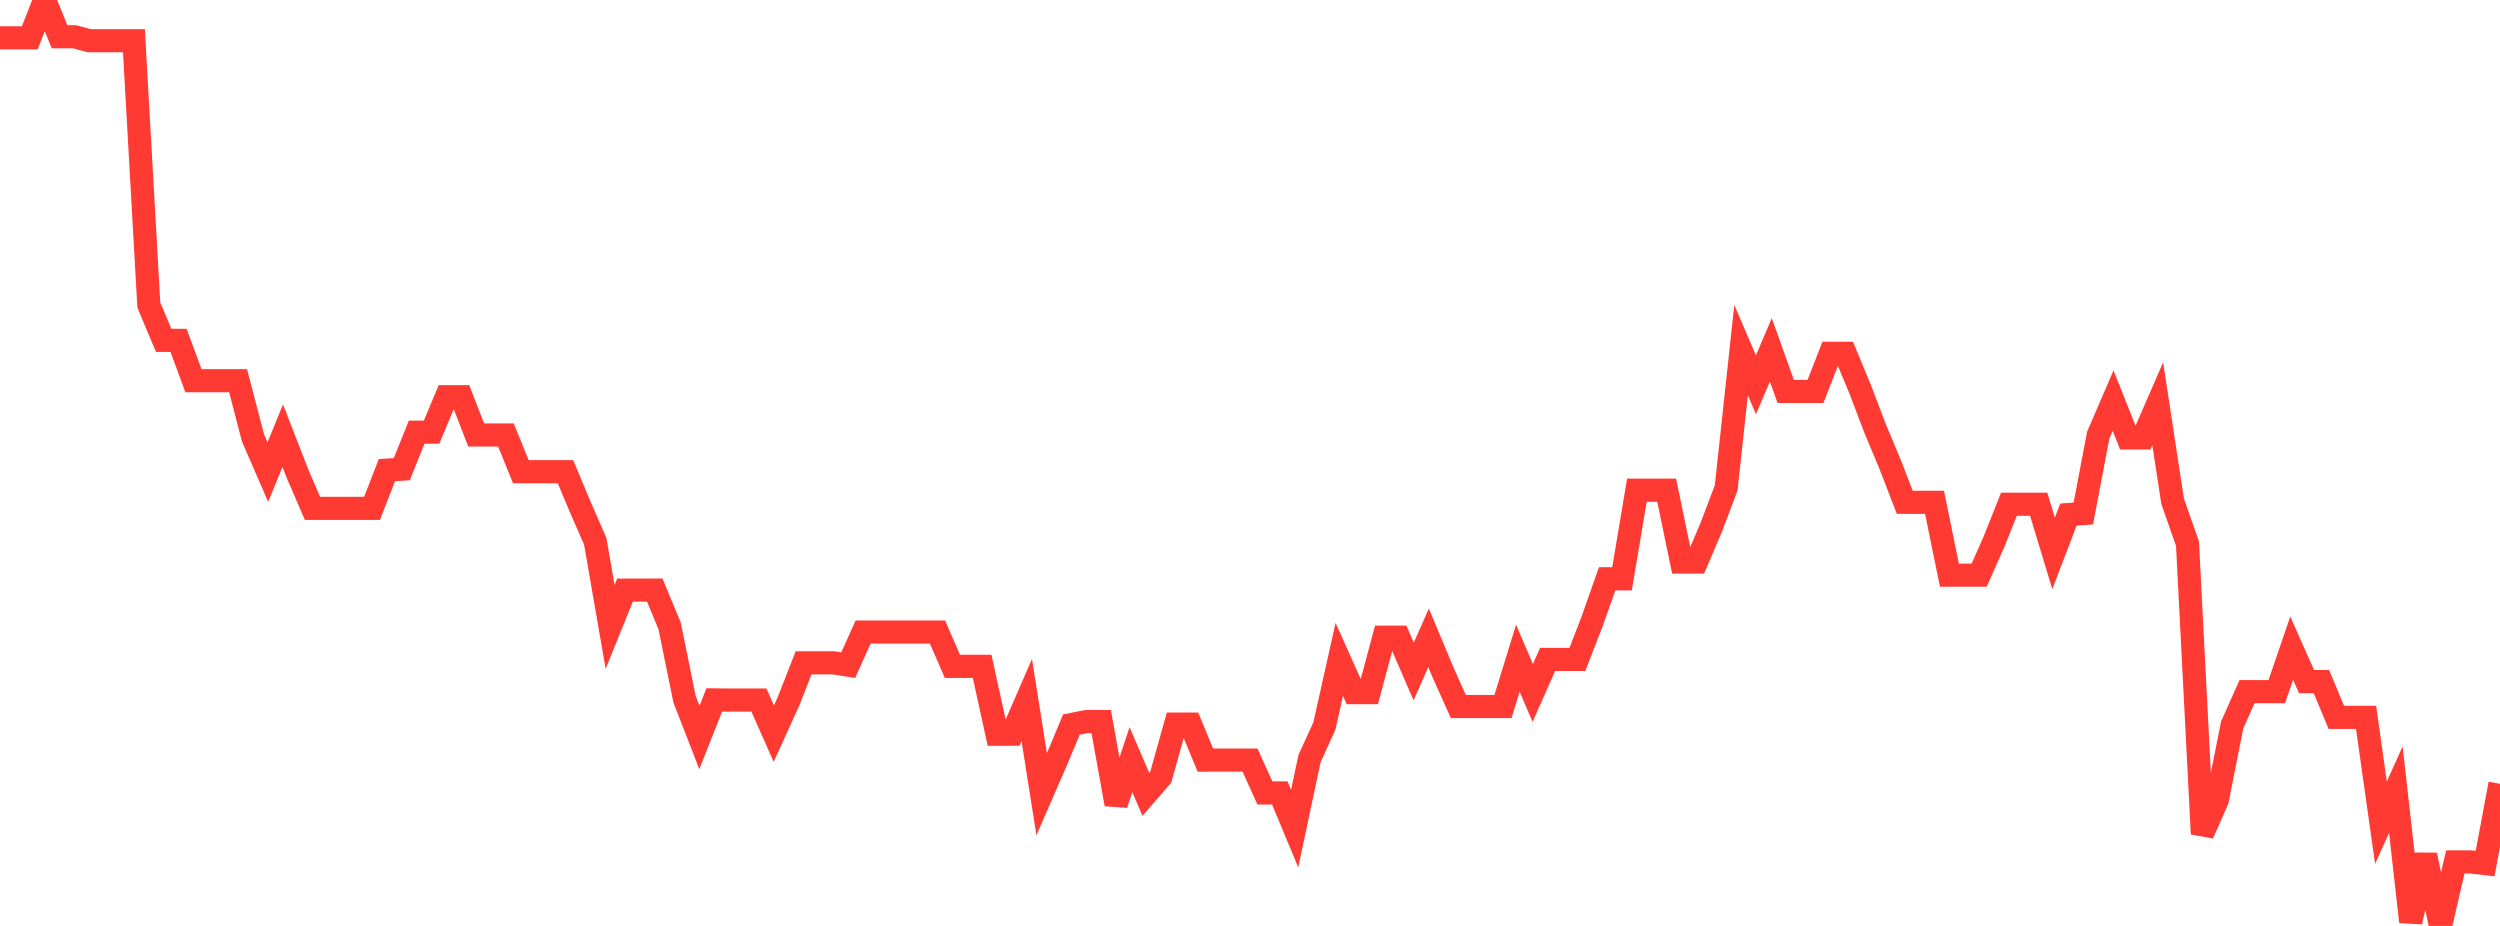 <?xml version="1.0" standalone="no"?>
<!DOCTYPE svg PUBLIC "-//W3C//DTD SVG 1.1//EN" "http://www.w3.org/Graphics/SVG/1.1/DTD/svg11.dtd">

<svg width="135" height="50" viewBox="0 0 135 50" preserveAspectRatio="none" 
  xmlns="http://www.w3.org/2000/svg"
  xmlns:xlink="http://www.w3.org/1999/xlink">


<polyline points="0.0, 2.043 0.804, 2.043 1.607, 2.043 2.411, 0.0 3.214, 1.984 4.018, 1.984 4.821, 2.199 5.625, 2.199 6.429, 2.199 7.232, 2.199 8.036, 16.47 8.839, 18.381 9.643, 18.381 10.446, 20.558 11.25, 20.558 12.054, 20.558 12.857, 20.558 13.661, 23.645 14.464, 25.493 15.268, 23.526 16.071, 25.591 16.875, 27.453 17.679, 27.453 18.482, 27.453 19.286, 27.453 20.089, 27.453 20.893, 25.387 21.696, 25.336 22.5, 23.336 23.304, 23.336 24.107, 21.421 24.911, 21.421 25.714, 23.489 26.518, 23.489 27.321, 23.489 28.125, 25.471 28.929, 25.471 29.732, 25.471 30.536, 25.471 31.339, 27.391 32.143, 29.229 32.946, 33.854 33.75, 31.865 34.554, 31.865 35.357, 31.865 36.161, 33.804 36.964, 37.754 37.768, 39.824 38.571, 37.794 39.375, 37.803 40.179, 37.803 40.982, 37.803 41.786, 39.616 42.589, 37.85 43.393, 35.792 44.196, 35.792 45.0, 35.792 45.804, 35.918 46.607, 34.131 47.411, 34.131 48.214, 34.131 49.018, 34.131 49.821, 34.131 50.625, 34.131 51.429, 35.982 52.232, 35.982 53.036, 35.982 53.839, 39.65 54.643, 39.65 55.446, 37.8 56.25, 42.889 57.054, 41.042 57.857, 39.125 58.661, 38.964 59.464, 38.964 60.268, 43.428 61.071, 41.021 61.875, 42.893 62.679, 41.971 63.482, 39.101 64.286, 39.101 65.089, 41.047 65.893, 41.044 66.696, 41.044 67.5, 41.044 68.304, 42.818 69.107, 42.818 69.911, 44.746 70.714, 40.964 71.518, 39.202 72.321, 35.609 73.125, 37.403 73.929, 37.403 74.732, 34.409 75.536, 34.409 76.339, 36.261 77.143, 34.443 77.946, 36.362 78.75, 38.152 79.554, 38.152 80.357, 38.152 81.161, 38.152 81.964, 35.543 82.768, 37.418 83.571, 35.609 84.375, 35.609 85.179, 35.609 85.982, 33.535 86.786, 31.255 87.589, 31.255 88.393, 26.471 89.196, 26.471 90.0, 26.471 90.804, 30.351 91.607, 30.351 92.411, 28.464 93.214, 26.342 94.018, 18.904 94.821, 20.778 95.625, 18.891 96.429, 21.138 97.232, 21.138 98.036, 21.138 98.839, 19.078 99.643, 19.078 100.446, 21.014 101.25, 23.123 102.054, 25.047 102.857, 27.124 103.661, 27.124 104.464, 27.124 105.268, 31.058 106.071, 31.058 106.875, 31.058 107.679, 29.244 108.482, 27.229 109.286, 27.229 110.089, 27.229 110.893, 29.885 111.696, 27.785 112.5, 27.73 113.304, 23.497 114.107, 21.633 114.911, 23.649 115.714, 23.649 116.518, 21.8 117.321, 27.068 118.125, 29.36 118.929, 45.029 119.732, 43.205 120.536, 39.151 121.339, 37.349 122.143, 37.349 122.946, 37.349 123.75, 35 124.554, 36.806 125.357, 36.806 126.161, 38.738 126.964, 38.738 127.768, 38.738 128.571, 44.427 129.375, 42.642 130.179, 49.78 130.982, 46.171 131.786, 50.0 132.589, 46.543 133.393, 46.541 134.196, 46.633 135.0, 42.326" fill="none" stroke="#ff3a33" stroke-width="1.25"/>

</svg>